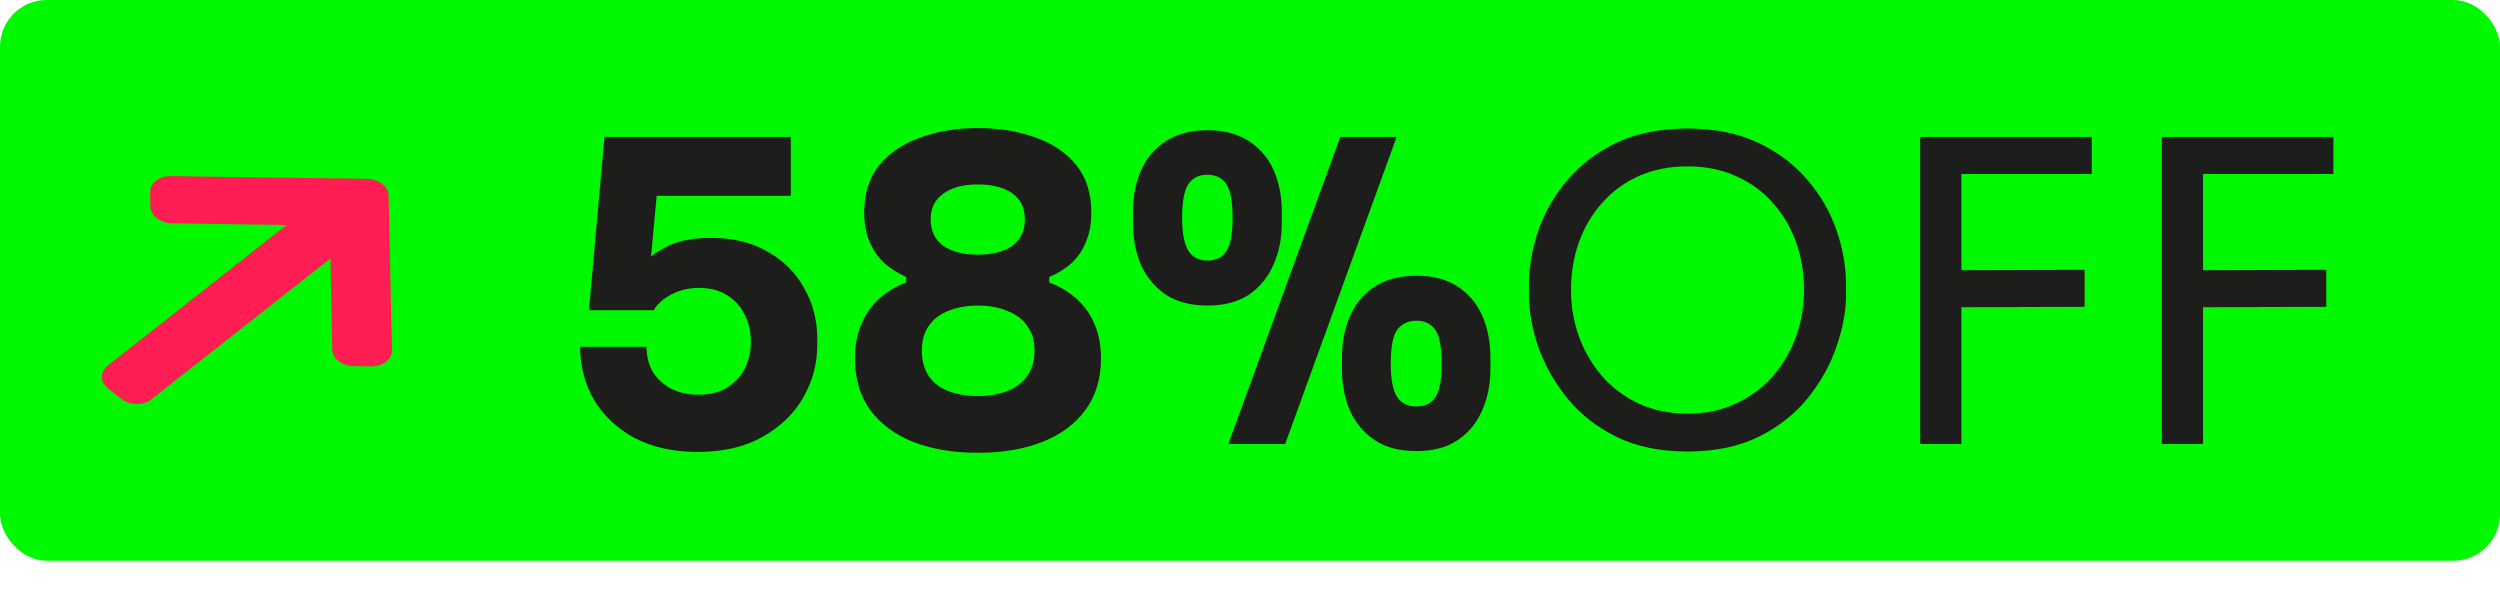 <svg xmlns="http://www.w3.org/2000/svg" width="107" height="26" viewBox="0 0 107 26" fill="none"><rect width="107" height="24" rx="2" fill="#00F800"></rect><path d="M29.868 19.342C28.824 19.342 27.924 19.144 27.168 18.748C26.412 18.34 25.83 17.794 25.422 17.11C25.026 16.426 24.828 15.67 24.828 14.842H27.672C27.672 15.25 27.762 15.61 27.942 15.922C28.134 16.222 28.398 16.462 28.734 16.642C29.07 16.81 29.454 16.894 29.886 16.894C30.366 16.894 30.768 16.798 31.092 16.606C31.428 16.402 31.686 16.132 31.866 15.796C32.046 15.448 32.136 15.058 32.136 14.626C32.136 14.182 32.046 13.792 31.866 13.456C31.698 13.108 31.446 12.832 31.11 12.628C30.786 12.424 30.39 12.322 29.922 12.322C29.49 12.322 29.1 12.412 28.752 12.592C28.404 12.772 28.146 13 27.978 13.276H25.206L25.872 5.86H33.846V8.38H27.042L28.176 7.624L27.78 11.89L27.096 11.71C27.456 11.278 27.888 10.918 28.392 10.63C28.908 10.33 29.58 10.18 30.408 10.18C31.368 10.18 32.184 10.378 32.856 10.774C33.54 11.158 34.062 11.68 34.422 12.34C34.794 12.988 34.98 13.714 34.98 14.518V14.752C34.98 15.556 34.782 16.306 34.386 17.002C33.99 17.698 33.408 18.262 32.64 18.694C31.884 19.126 30.96 19.342 29.868 19.342ZM41.848 19.378C40.792 19.378 39.868 19.222 39.076 18.91C38.296 18.598 37.684 18.142 37.24 17.542C36.808 16.942 36.592 16.21 36.592 15.346C36.592 14.794 36.682 14.308 36.862 13.888C37.042 13.456 37.294 13.09 37.618 12.79C37.954 12.49 38.344 12.256 38.788 12.088V11.854C38.452 11.71 38.146 11.518 37.87 11.278C37.594 11.026 37.378 10.72 37.222 10.36C37.066 10 36.988 9.58 36.988 9.1C36.988 8.284 37.198 7.612 37.618 7.084C38.05 6.556 38.632 6.16 39.364 5.896C40.108 5.62 40.936 5.482 41.848 5.482C42.784 5.482 43.618 5.62 44.35 5.896C45.082 6.16 45.658 6.556 46.078 7.084C46.498 7.612 46.708 8.284 46.708 9.1C46.708 9.58 46.63 10 46.474 10.36C46.33 10.72 46.12 11.026 45.844 11.278C45.568 11.518 45.256 11.71 44.908 11.854V12.088C45.352 12.256 45.742 12.49 46.078 12.79C46.414 13.09 46.672 13.456 46.852 13.888C47.032 14.308 47.122 14.794 47.122 15.346C47.122 16.21 46.9 16.942 46.456 17.542C46.024 18.142 45.412 18.598 44.62 18.91C43.84 19.222 42.916 19.378 41.848 19.378ZM41.848 16.948C42.34 16.948 42.766 16.876 43.126 16.732C43.486 16.588 43.768 16.372 43.972 16.084C44.176 15.784 44.278 15.424 44.278 15.004C44.278 14.584 44.176 14.236 43.972 13.96C43.78 13.672 43.498 13.456 43.126 13.312C42.766 13.156 42.34 13.078 41.848 13.078C41.368 13.078 40.942 13.156 40.57 13.312C40.21 13.456 39.934 13.672 39.742 13.96C39.55 14.236 39.454 14.584 39.454 15.004C39.454 15.424 39.55 15.784 39.742 16.084C39.934 16.372 40.21 16.588 40.57 16.732C40.942 16.876 41.368 16.948 41.848 16.948ZM41.848 10.9C42.472 10.9 42.964 10.774 43.324 10.522C43.684 10.258 43.864 9.88 43.864 9.388C43.864 8.896 43.684 8.524 43.324 8.272C42.964 8.02 42.472 7.894 41.848 7.894C41.224 7.894 40.732 8.026 40.372 8.29C40.012 8.542 39.832 8.908 39.832 9.388C39.832 9.88 40.012 10.258 40.372 10.522C40.744 10.774 41.236 10.9 41.848 10.9ZM52.576 19L57.364 5.86H59.776L55.006 19H52.576ZM51.676 13.078C50.968 13.078 50.374 12.922 49.894 12.61C49.426 12.286 49.072 11.86 48.832 11.332C48.604 10.792 48.49 10.198 48.49 9.55V9.082C48.49 8.398 48.61 7.792 48.85 7.264C49.09 6.736 49.45 6.322 49.93 6.022C50.41 5.722 50.992 5.572 51.676 5.572C52.372 5.572 52.954 5.722 53.422 6.022C53.902 6.322 54.262 6.736 54.502 7.264C54.742 7.792 54.862 8.398 54.862 9.082V9.55C54.862 10.198 54.742 10.792 54.502 11.332C54.274 11.86 53.926 12.286 53.458 12.61C52.99 12.922 52.396 13.078 51.676 13.078ZM51.676 11.152C52.048 11.152 52.318 11.02 52.486 10.756C52.666 10.48 52.756 10.006 52.756 9.334C52.756 8.626 52.666 8.14 52.486 7.876C52.306 7.612 52.036 7.48 51.676 7.48C51.316 7.48 51.046 7.612 50.866 7.876C50.686 8.14 50.596 8.62 50.596 9.316C50.596 9.988 50.686 10.462 50.866 10.738C51.046 11.014 51.316 11.152 51.676 11.152ZM60.622 19.306C59.902 19.306 59.308 19.15 58.84 18.838C58.372 18.526 58.018 18.106 57.778 17.578C57.55 17.038 57.436 16.444 57.436 15.796V15.328C57.436 14.632 57.556 14.02 57.796 13.492C58.036 12.964 58.39 12.55 58.858 12.25C59.338 11.95 59.926 11.8 60.622 11.8C61.318 11.8 61.9 11.95 62.368 12.25C62.836 12.55 63.19 12.964 63.43 13.492C63.67 14.02 63.79 14.632 63.79 15.328V15.796C63.79 16.444 63.67 17.038 63.43 17.578C63.202 18.106 62.854 18.526 62.386 18.838C61.93 19.15 61.342 19.306 60.622 19.306ZM60.622 17.398C60.994 17.398 61.264 17.266 61.432 17.002C61.612 16.726 61.702 16.252 61.702 15.58C61.702 14.86 61.612 14.374 61.432 14.122C61.252 13.858 60.982 13.726 60.622 13.726C60.262 13.726 59.986 13.858 59.794 14.122C59.614 14.374 59.524 14.854 59.524 15.562C59.524 16.234 59.614 16.708 59.794 16.984C59.974 17.26 60.25 17.398 60.622 17.398ZM72.225 19.324C71.049 19.324 70.035 19.114 69.183 18.694C68.331 18.274 67.629 17.722 67.077 17.038C66.525 16.354 66.111 15.622 65.835 14.842C65.571 14.062 65.439 13.312 65.439 12.592V12.196C65.439 11.416 65.577 10.63 65.853 9.838C66.129 9.046 66.549 8.326 67.113 7.678C67.677 7.018 68.379 6.49 69.219 6.094C70.071 5.698 71.073 5.5 72.225 5.5C73.377 5.5 74.373 5.698 75.213 6.094C76.065 6.49 76.773 7.018 77.337 7.678C77.901 8.326 78.321 9.046 78.597 9.838C78.873 10.63 79.011 11.416 79.011 12.196V12.592C79.011 13.312 78.873 14.062 78.597 14.842C78.333 15.622 77.925 16.354 77.373 17.038C76.821 17.722 76.119 18.274 75.267 18.694C74.415 19.114 73.401 19.324 72.225 19.324ZM72.225 17.704C72.993 17.704 73.683 17.56 74.295 17.272C74.919 16.984 75.447 16.594 75.879 16.102C76.311 15.598 76.641 15.034 76.869 14.41C77.097 13.774 77.211 13.108 77.211 12.412C77.211 11.68 77.097 10.996 76.869 10.36C76.641 9.724 76.311 9.166 75.879 8.686C75.447 8.194 74.919 7.81 74.295 7.534C73.683 7.258 72.993 7.12 72.225 7.12C71.457 7.12 70.761 7.258 70.137 7.534C69.525 7.81 69.003 8.194 68.571 8.686C68.139 9.166 67.809 9.724 67.581 10.36C67.353 10.996 67.239 11.68 67.239 12.412C67.239 13.108 67.353 13.774 67.581 14.41C67.809 15.034 68.139 15.598 68.571 16.102C69.003 16.594 69.525 16.984 70.137 17.272C70.761 17.56 71.457 17.704 72.225 17.704ZM82.183 19V5.86H83.947V19H82.183ZM83.587 13.15V11.566L89.221 11.548V13.132L83.587 13.15ZM83.587 7.444V5.86H89.527V7.444H83.587ZM92.526 19V5.86H94.29V19H92.526ZM93.93 13.15V11.566L99.564 11.548V13.132L93.93 13.15ZM93.93 7.444V5.86H99.87V7.444H93.93Z" fill="#1D1D1C"></path><path d="M15.71 7.653L7.309 7.539C7.069 7.536 6.845 7.607 6.678 7.738C6.51 7.87 6.42 8.046 6.424 8.235L6.437 8.835C6.441 9.023 6.539 9.202 6.713 9.339C6.886 9.475 7.119 9.556 7.358 9.559L12.265 9.63L4.614 15.647C4.269 15.919 4.276 16.353 4.633 16.634L5.182 17.065C5.539 17.346 6.119 17.374 6.464 17.103L14.143 11.064L14.22 14.955C14.224 15.144 14.317 15.319 14.49 15.456C14.664 15.592 14.889 15.667 15.129 15.67L15.89 15.68C16.13 15.683 16.354 15.612 16.521 15.48C16.689 15.348 16.778 15.172 16.774 14.983L16.63 8.376C16.625 8.187 16.527 8.007 16.353 7.871C16.179 7.734 15.951 7.656 15.71 7.653Z" fill="#FF1D53"></path></svg>